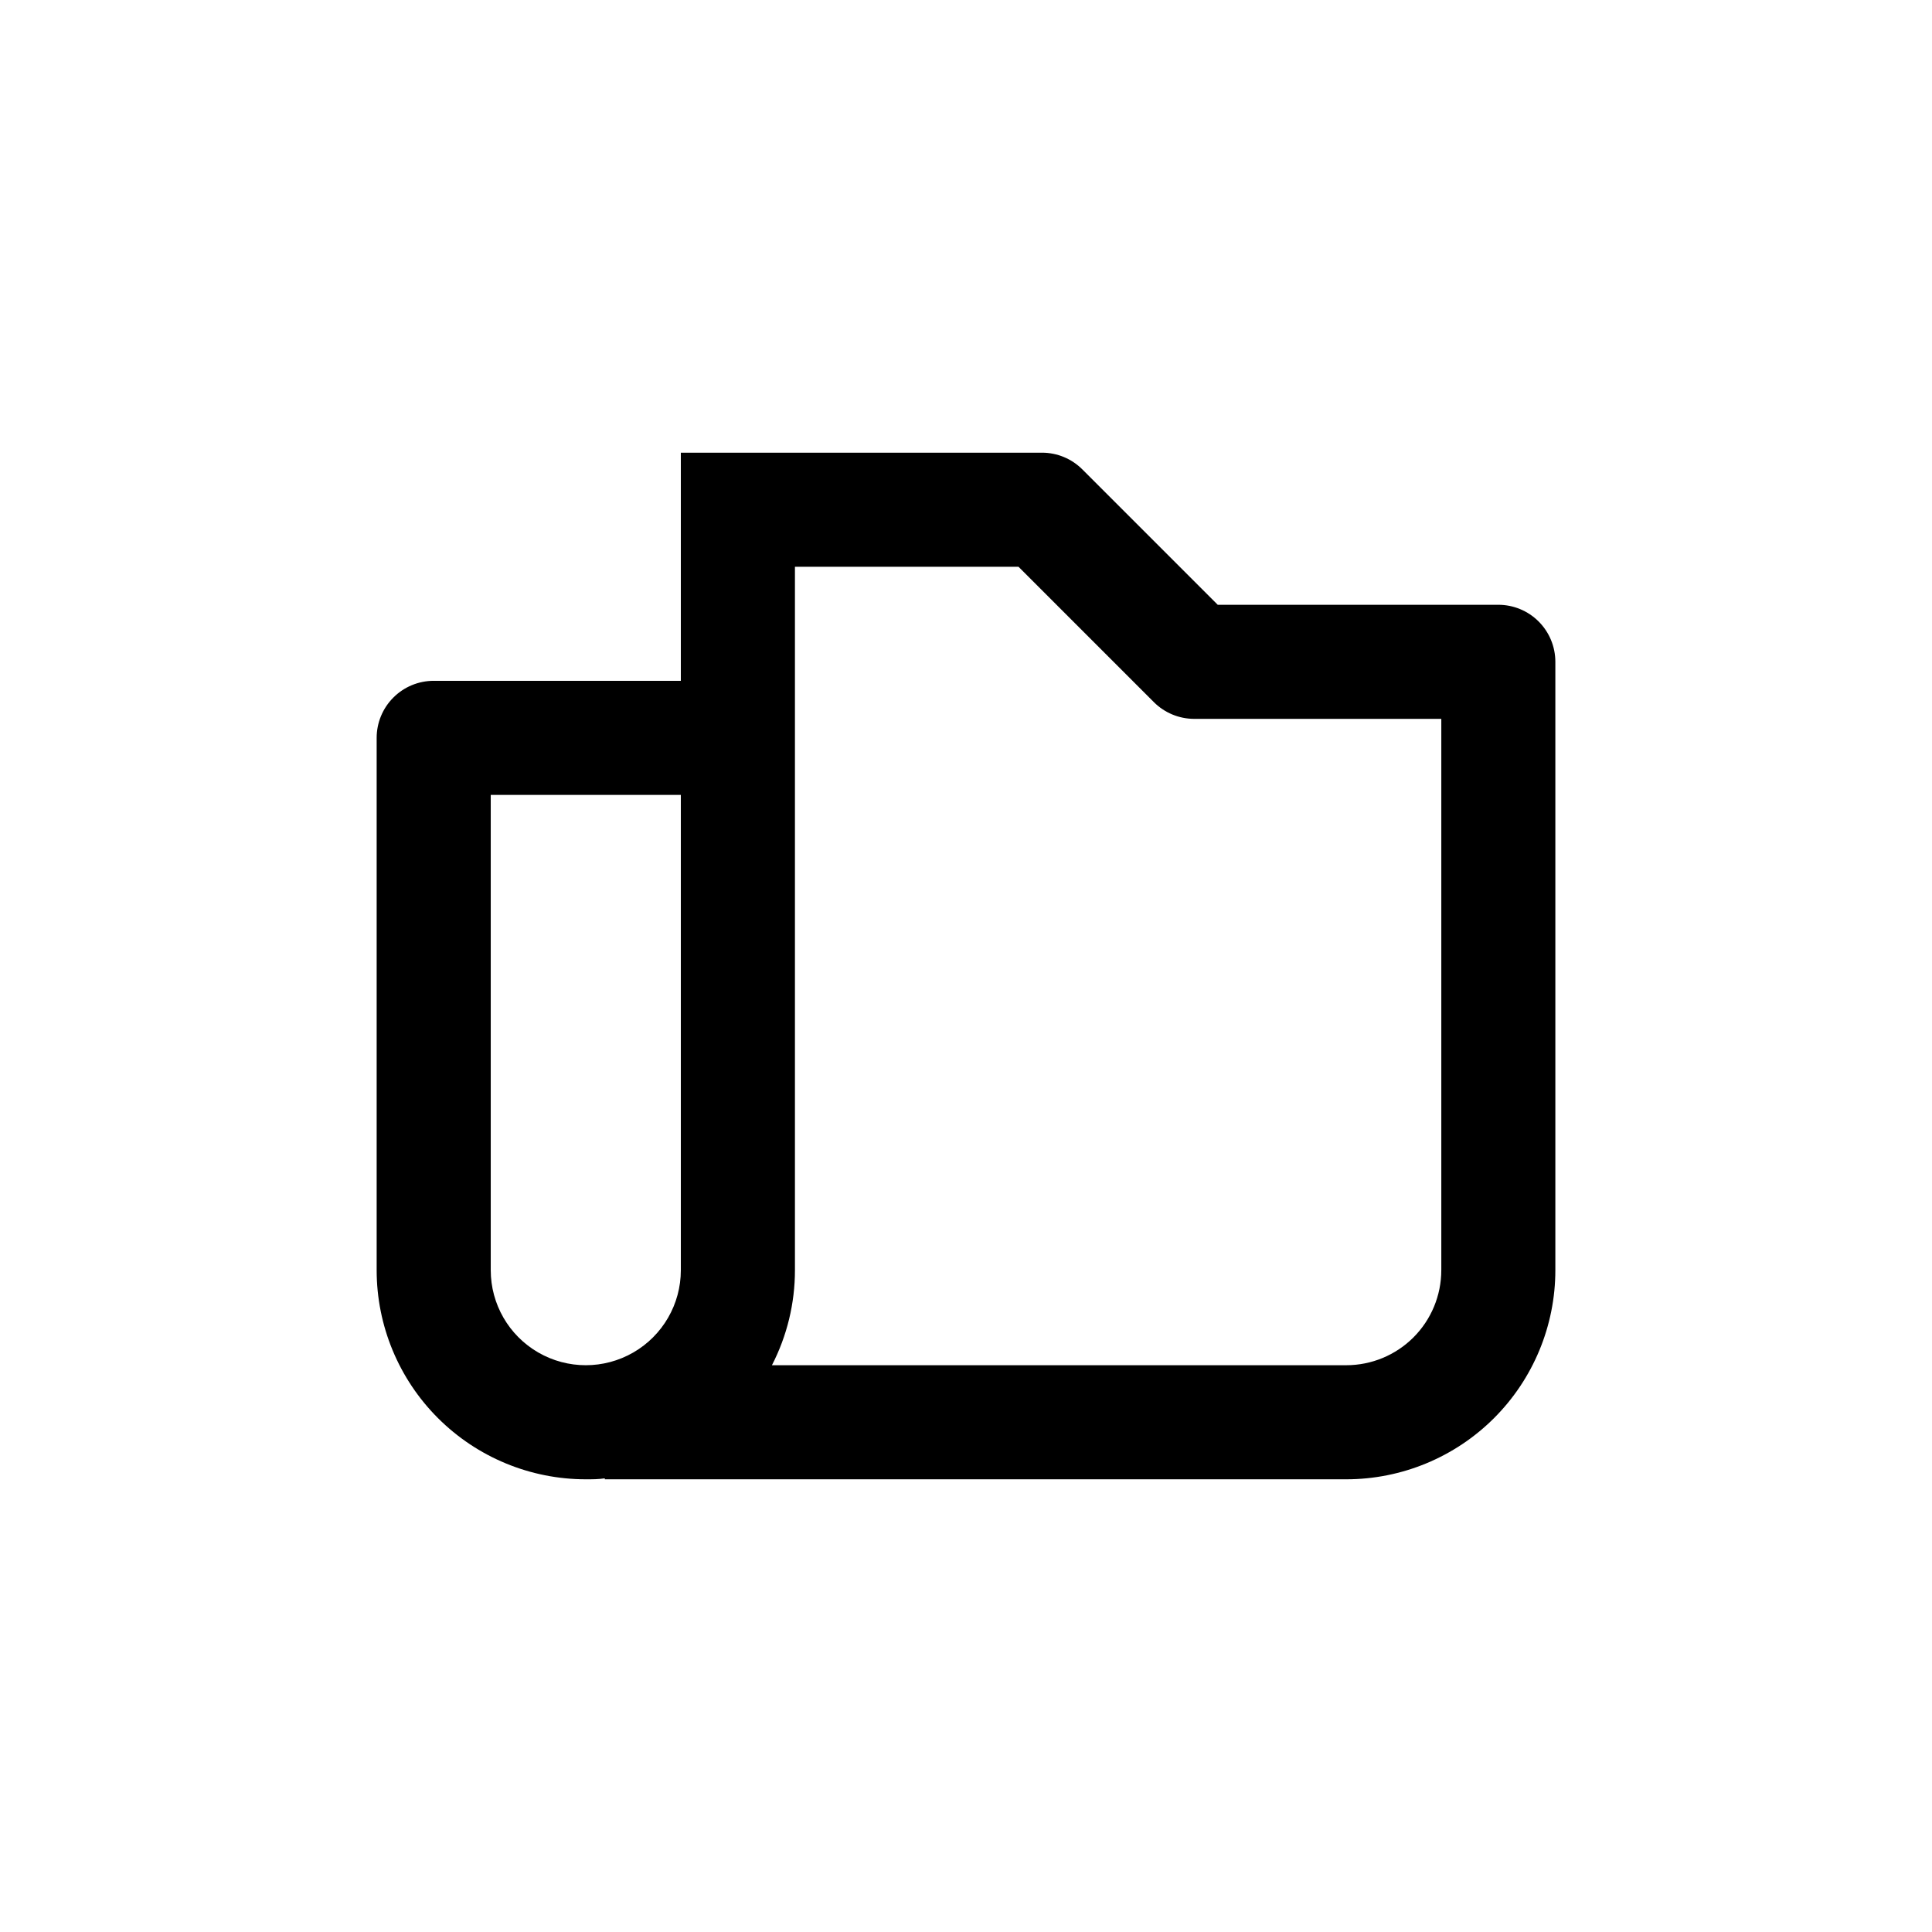 <?xml version="1.0" encoding="UTF-8"?>
<!-- Uploaded to: SVG Repo, www.svgrepo.com, Generator: SVG Repo Mixer Tools -->
<svg fill="#000000" width="800px" height="800px" version="1.1" viewBox="144 144 512 512" xmlns="http://www.w3.org/2000/svg">
 <path d="m541.07 304.27h-74.363l-35.871-35.871c-2.832-2.836-6.676-4.43-10.68-4.434h-95.727v60.457h-65.492c-4.012 0-7.856 1.594-10.688 4.43-2.836 2.832-4.43 6.676-4.43 10.688v141.07c0 14.695 5.84 28.793 16.234 39.188 10.391 10.391 24.488 16.23 39.188 16.23 1.715 0 3.375 0 5.039-0.25l-0.004 0.25h196.49c14.695 0 28.793-5.84 39.188-16.23 10.391-10.395 16.23-24.492 16.23-39.188v-161.22c0-4.012-1.594-7.856-4.426-10.688-2.836-2.836-6.68-4.43-10.688-4.43zm-267.02 176.34v-125.95h50.379v125.95c0 9-4.801 17.312-12.594 21.812s-17.398 4.5-25.191 0-12.594-12.812-12.594-21.812zm251.91 0h-0.004c0 6.68-2.652 13.086-7.375 17.812-4.727 4.723-11.133 7.375-17.812 7.375h-152.2c4.012-7.789 6.102-16.426 6.098-25.188v-186.41h59.246l35.871 35.871c2.832 2.836 6.676 4.43 10.684 4.434h65.492z"/>
</svg>